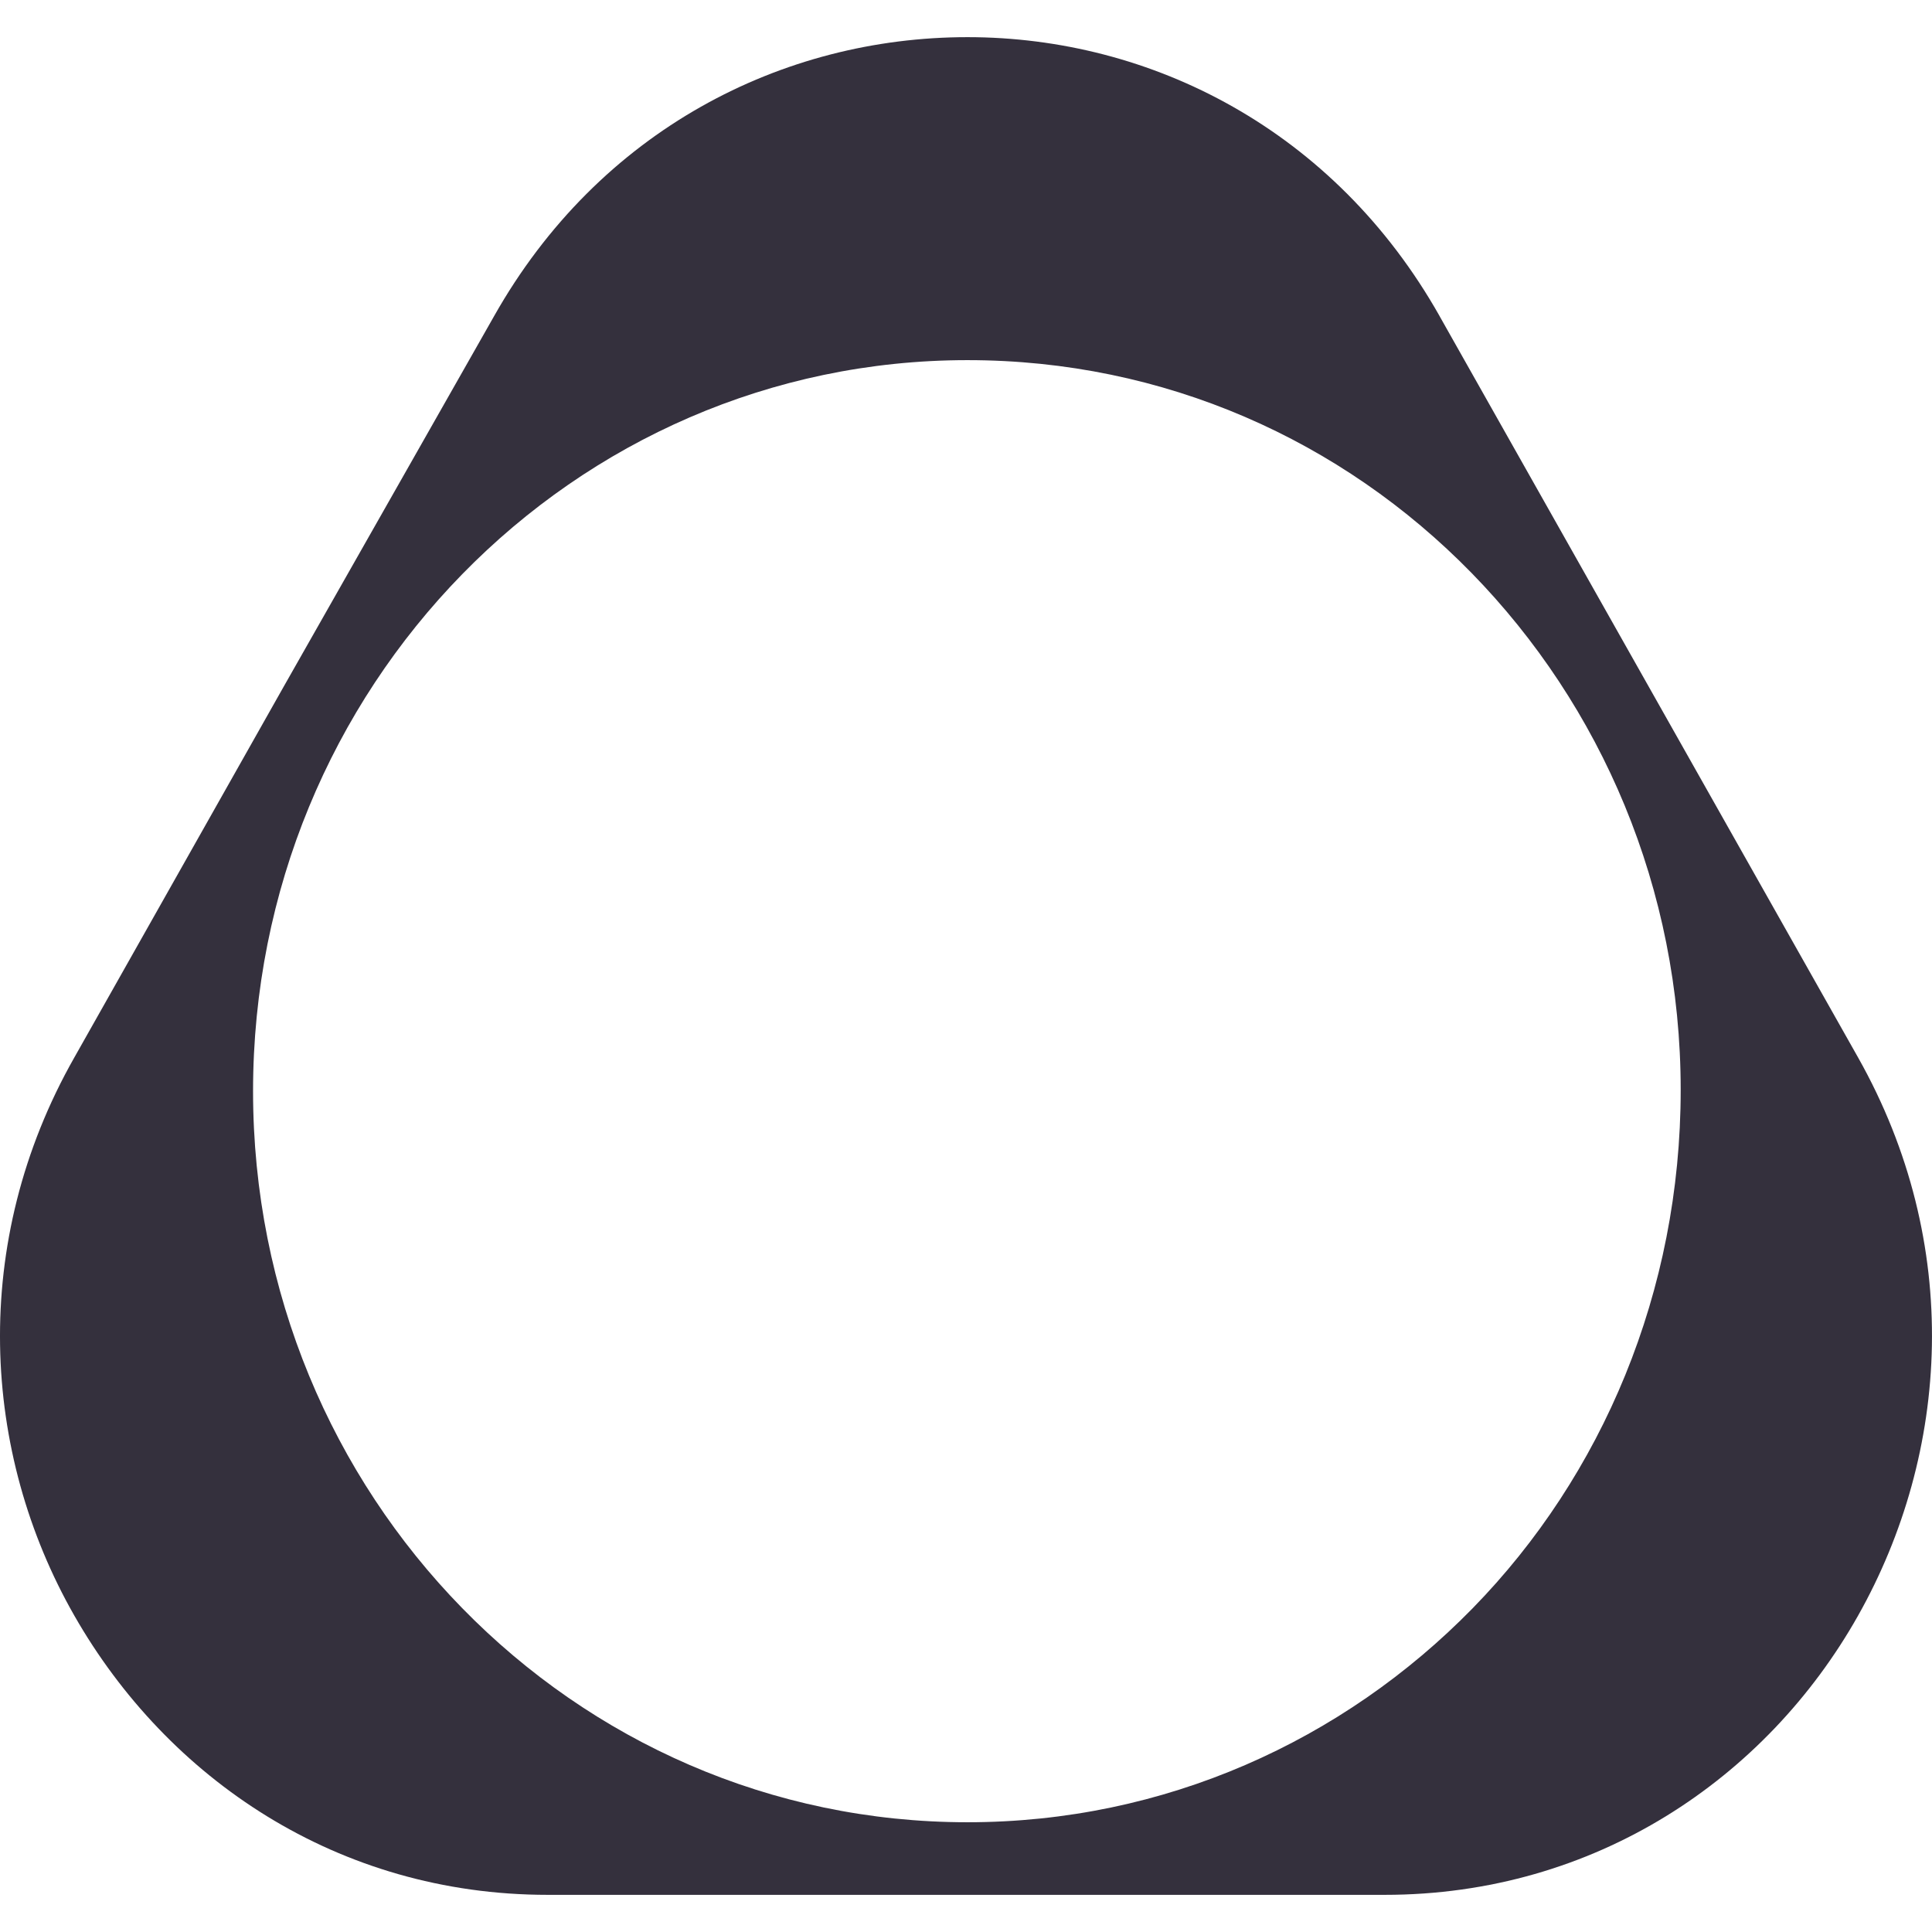 <svg xmlns="http://www.w3.org/2000/svg" width="52" height="52" viewBox="0 0 52 52">
    <g fill="none" fill-rule="evenodd">
        <g fill="#34303D" fill-rule="nonzero">
            <g>
                <path d="M38.749 7.513l5.63 9.974 5.63 9.973c2.832 5.02 2.47 10.646 0 15.027C47.54 46.867 42.93 50 37.268 50H14.745c-5.663 0-10.24-3.133-12.743-7.513-2.502-4.38-2.832-10.04 0-15.027l5.63-9.973 5.664-9.974C16.128 2.493 21.066 0 26.04 0c4.939 0 9.878 2.493 12.71 7.513m-12.71 1.18c-5.301 0-10.109 2.19-13.599 5.761-3.49 3.572-5.63 8.49-5.63 13.915 0 5.425 2.14 10.344 5.63 13.915 3.49 3.572 8.298 5.762 13.599 5.762s10.108-2.19 13.599-5.762c3.49-3.571 5.597-8.524 5.597-13.948 0-5.425-2.14-10.344-5.63-13.916-3.49-3.57-8.265-5.727-13.566-5.727" transform="translate(0 1)"/>
            </g>
        </g>
    </g>
</svg>
